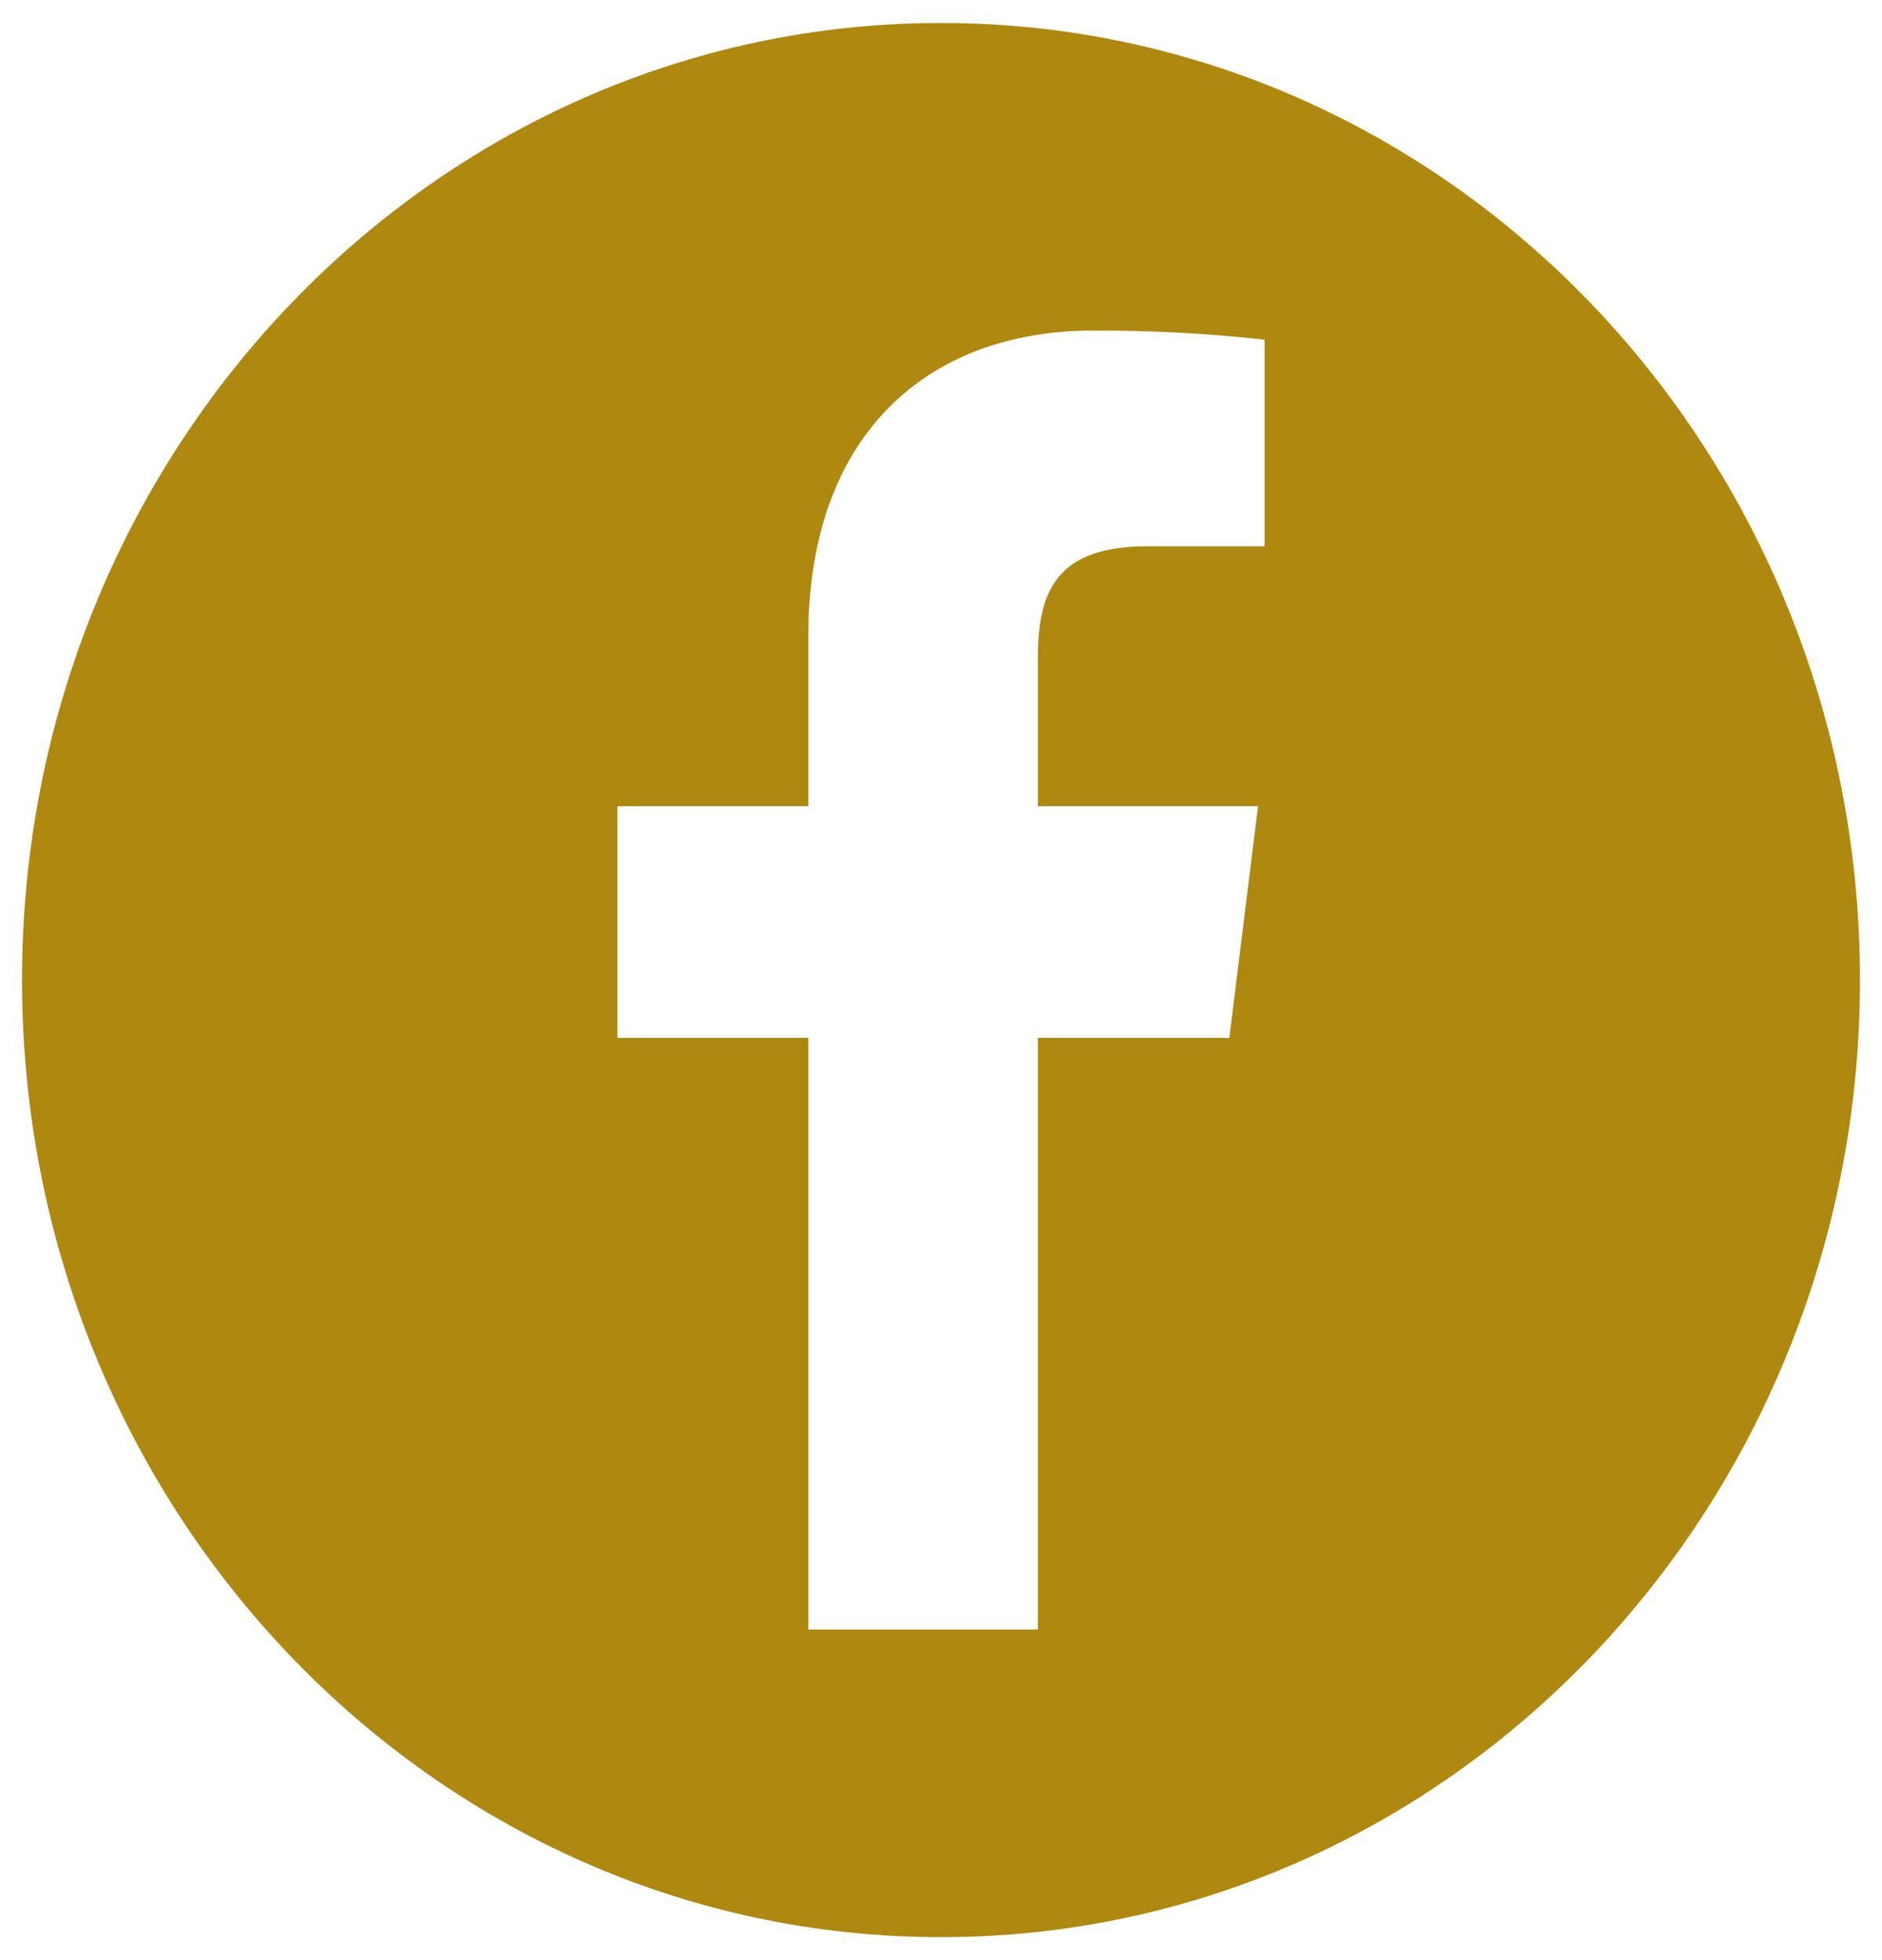 <svg width="24" height="25" viewBox="0 0 24 25" fill="none" xmlns="http://www.w3.org/2000/svg">
<g clip-path="url(#clip0_4163_3)">
<path fill-rule="evenodd" clip-rule="evenodd" d="M12 24.707C18.472 24.707 23.719 19.242 23.719 12.5C23.719 5.758 18.472 0.293 12 0.293C5.528 0.293 0.281 5.758 0.281 12.5C0.281 19.242 5.528 24.707 12 24.707ZM7.874 10.283H10.308V8.109C10.308 5.588 11.785 4.216 13.944 4.216C14.673 4.214 15.401 4.252 16.126 4.332V6.967H14.637C13.462 6.967 13.235 7.549 13.235 8.402V10.283H16.043L15.677 13.237H13.235V20.784H10.308V13.237H7.874V10.283Z" fill="#ae880f"/>
</g>
<defs>
<clipPath id="clip0_4163_3">
<rect width="24" height="25" fill="white"/>
</clipPath>
</defs>
</svg>
